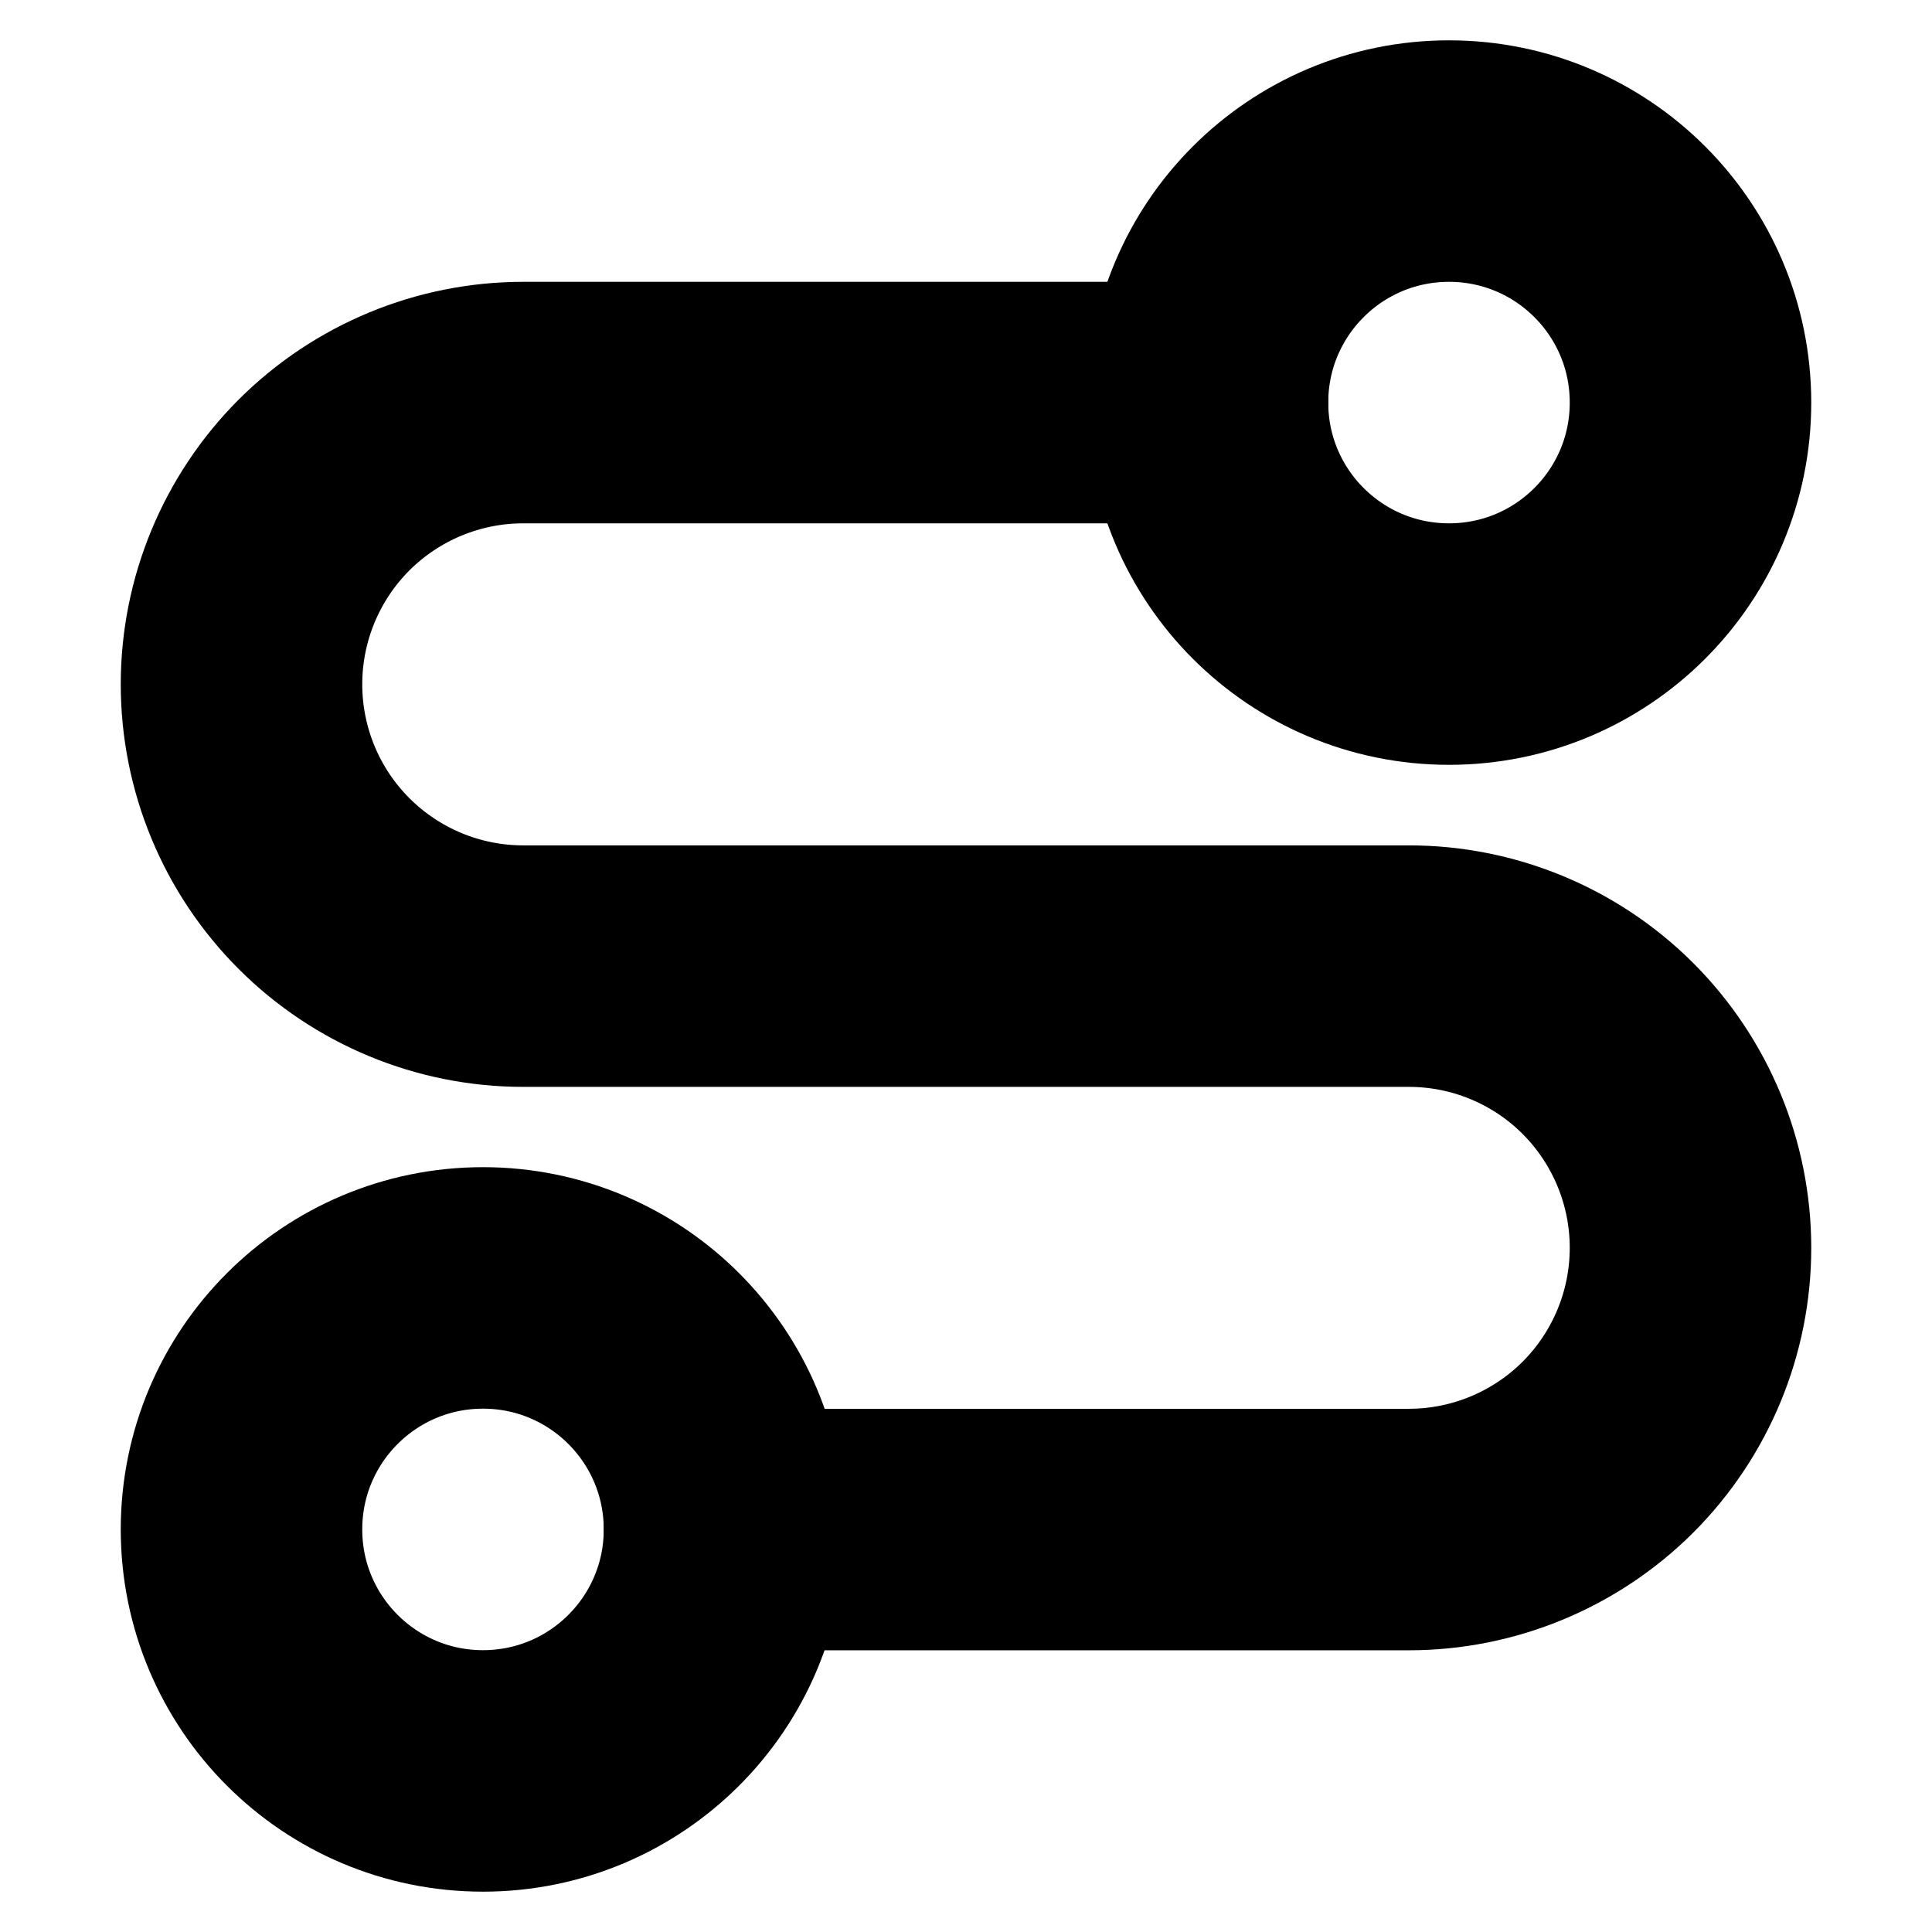 <svg width="16" height="16" viewBox="0 0 16 16" fill="none" xmlns="http://www.w3.org/2000/svg">
<path d="M4 14.666C5.105 14.666 6 13.771 6 12.666C6 11.561 5.105 10.666 4 10.666C2.895 10.666 2 11.561 2 12.666C2 13.771 2.895 14.666 4 14.666Z" stroke="black" stroke-width="2" stroke-linecap="round" stroke-linejoin="round"/>
<path d="M6 12.667H11.667C12.286 12.667 12.879 12.421 13.317 11.984C13.754 11.546 14 10.953 14 10.334C14 9.715 13.754 9.122 13.317 8.684C12.879 8.246 12.286 8.001 11.667 8.001H4.333C3.714 8.001 3.121 7.755 2.683 7.317C2.246 6.88 2 6.286 2 5.667C2 5.048 2.246 4.455 2.683 4.017C3.121 3.58 3.714 3.334 4.333 3.334H10" stroke="black" stroke-width="2" stroke-linecap="round" stroke-linejoin="round"/>
<path d="M12 5.334C13.105 5.334 14 4.439 14 3.334C14 2.229 13.105 1.334 12 1.334C10.895 1.334 10 2.229 10 3.334C10 4.439 10.895 5.334 12 5.334Z" stroke="black" stroke-width="2" stroke-linecap="round" stroke-linejoin="round"/>
</svg>
